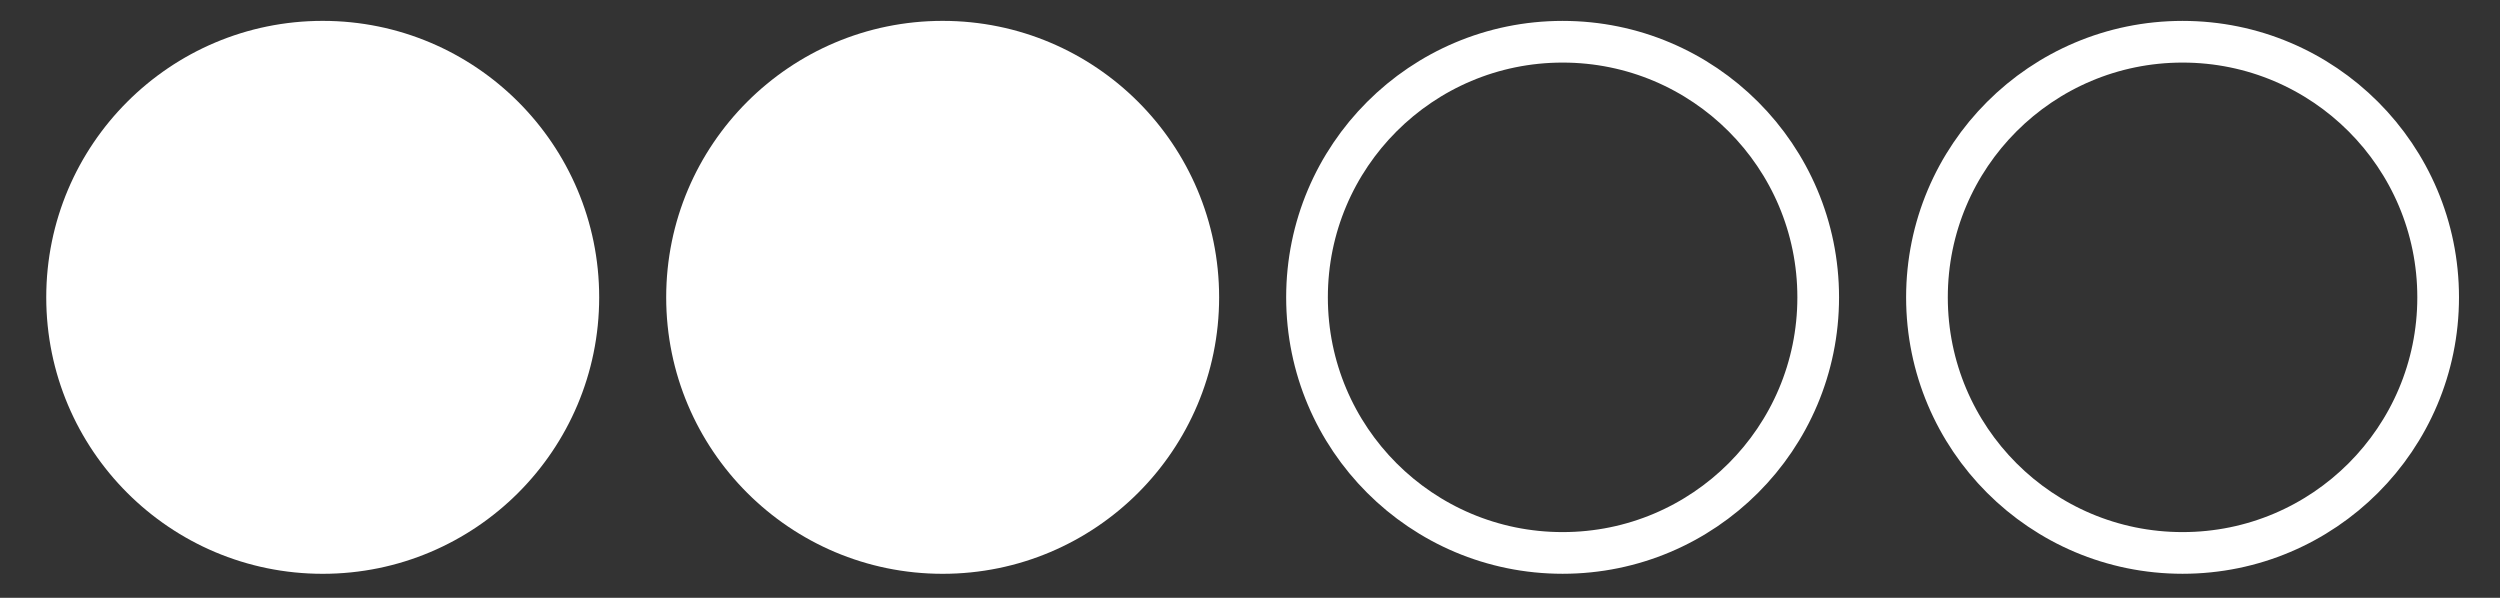 <?xml version="1.0" encoding="UTF-8"?> <svg xmlns="http://www.w3.org/2000/svg" width="46" height="11" viewBox="0 0 46 11" fill="none"><rect x="0" y="0" width="46" height="11" fill="#333333" stroke="none"/><circle cx="5.938" cy="5.471" r="5.087" fill="white"></circle><circle cx="17.345" cy="5.471" r="5.087" fill="white"></circle><circle cx="28.752" cy="5.471" r="4.703" stroke="white" stroke-width="0.767"></circle><circle cx="40.159" cy="5.471" r="4.703" stroke="white" stroke-width="0.767"></circle></svg> 